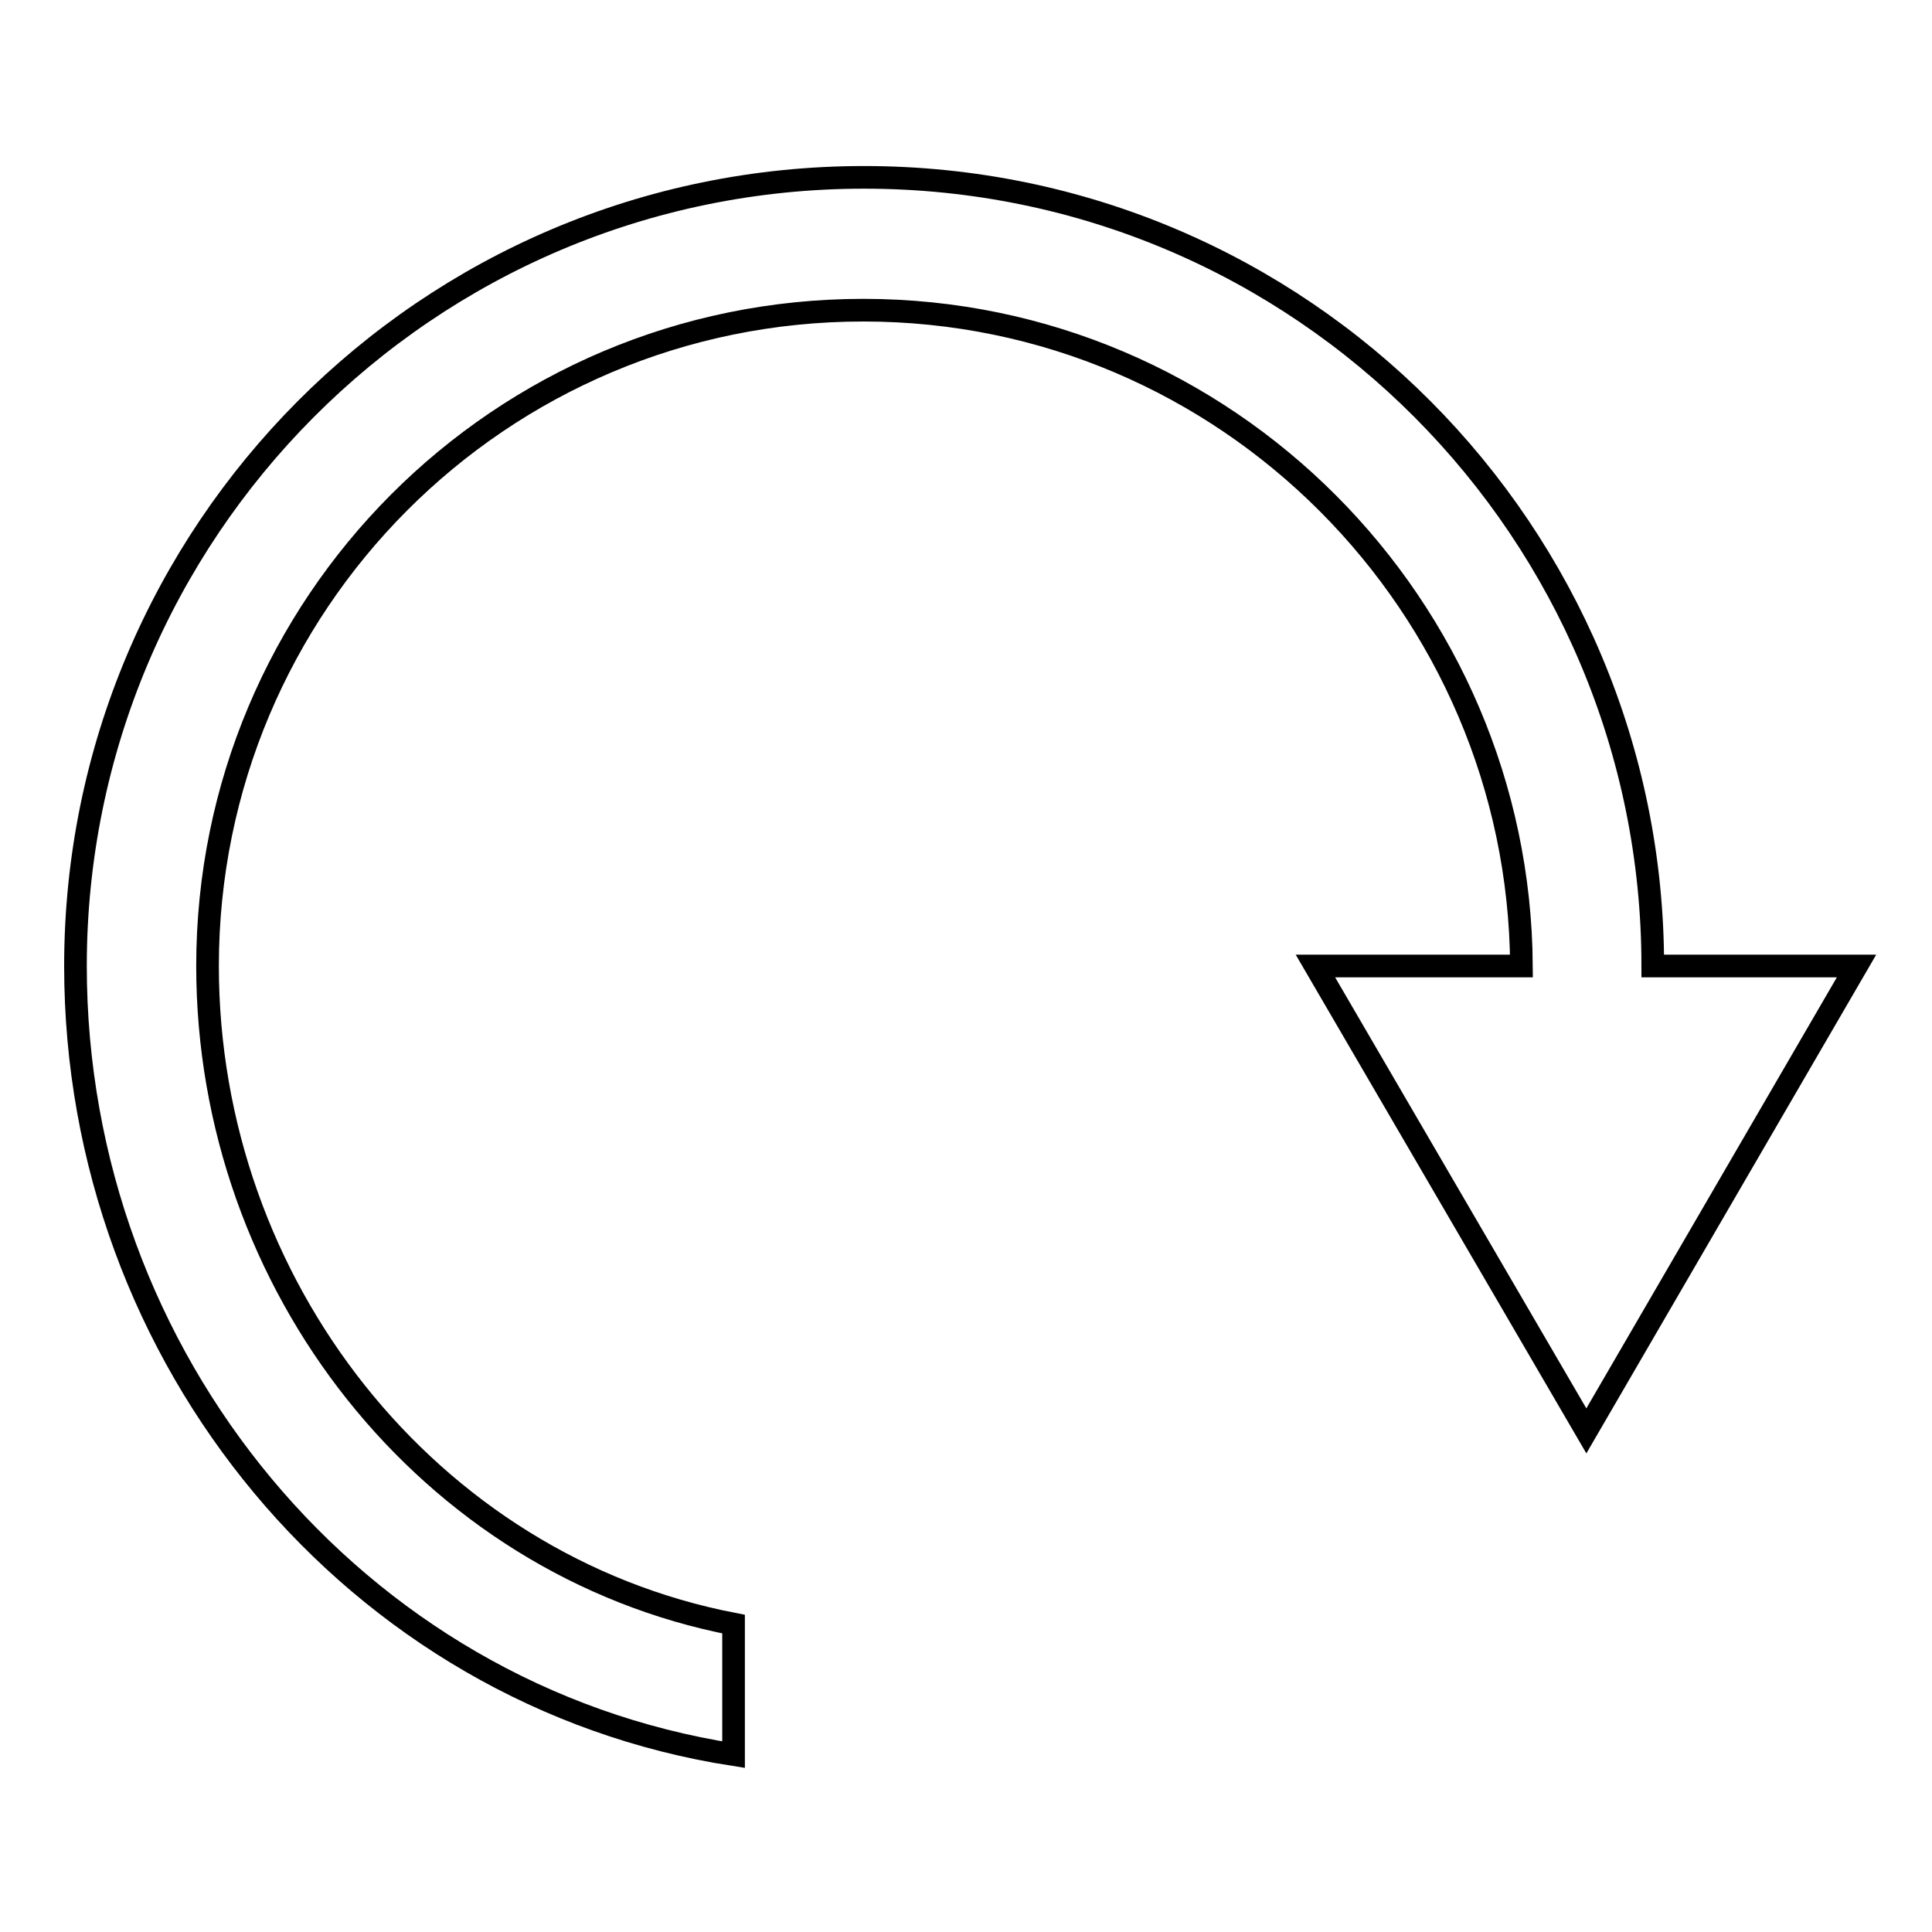 <?xml version="1.0" encoding="utf-8"?>
<!-- Svg Vector Icons : http://www.onlinewebfonts.com/icon -->
<!DOCTYPE svg PUBLIC "-//W3C//DTD SVG 1.1//EN" "http://www.w3.org/Graphics/SVG/1.1/DTD/svg11.dtd">
<svg version="1.1" xmlns="http://www.w3.org/2000/svg" xmlns:xlink="http://www.w3.org/1999/xlink" x="0px" y="0px" viewBox="0 0 256 256" enable-background="new 0 0 256 256" xml:space="preserve">
<g> <path stroke-width="3" fill-opacity="0" stroke="#000000"  d="M97.2,215.2c-40.4-7.8-69.7-44.9-69.7-87.2c0-47.9,38.7-86.9,86.9-86.9c48.2,0,86.9,39.3,87.2,86.9h-27.3 l35.9,61.6L246,128h-27c0-57.4-46.5-104.5-104.5-104.5C56.5,23.5,10,70.6,10,128c0,52.1,37.1,96.7,87.2,104.5V215.2L97.2,215.2z"/></g>
</svg>